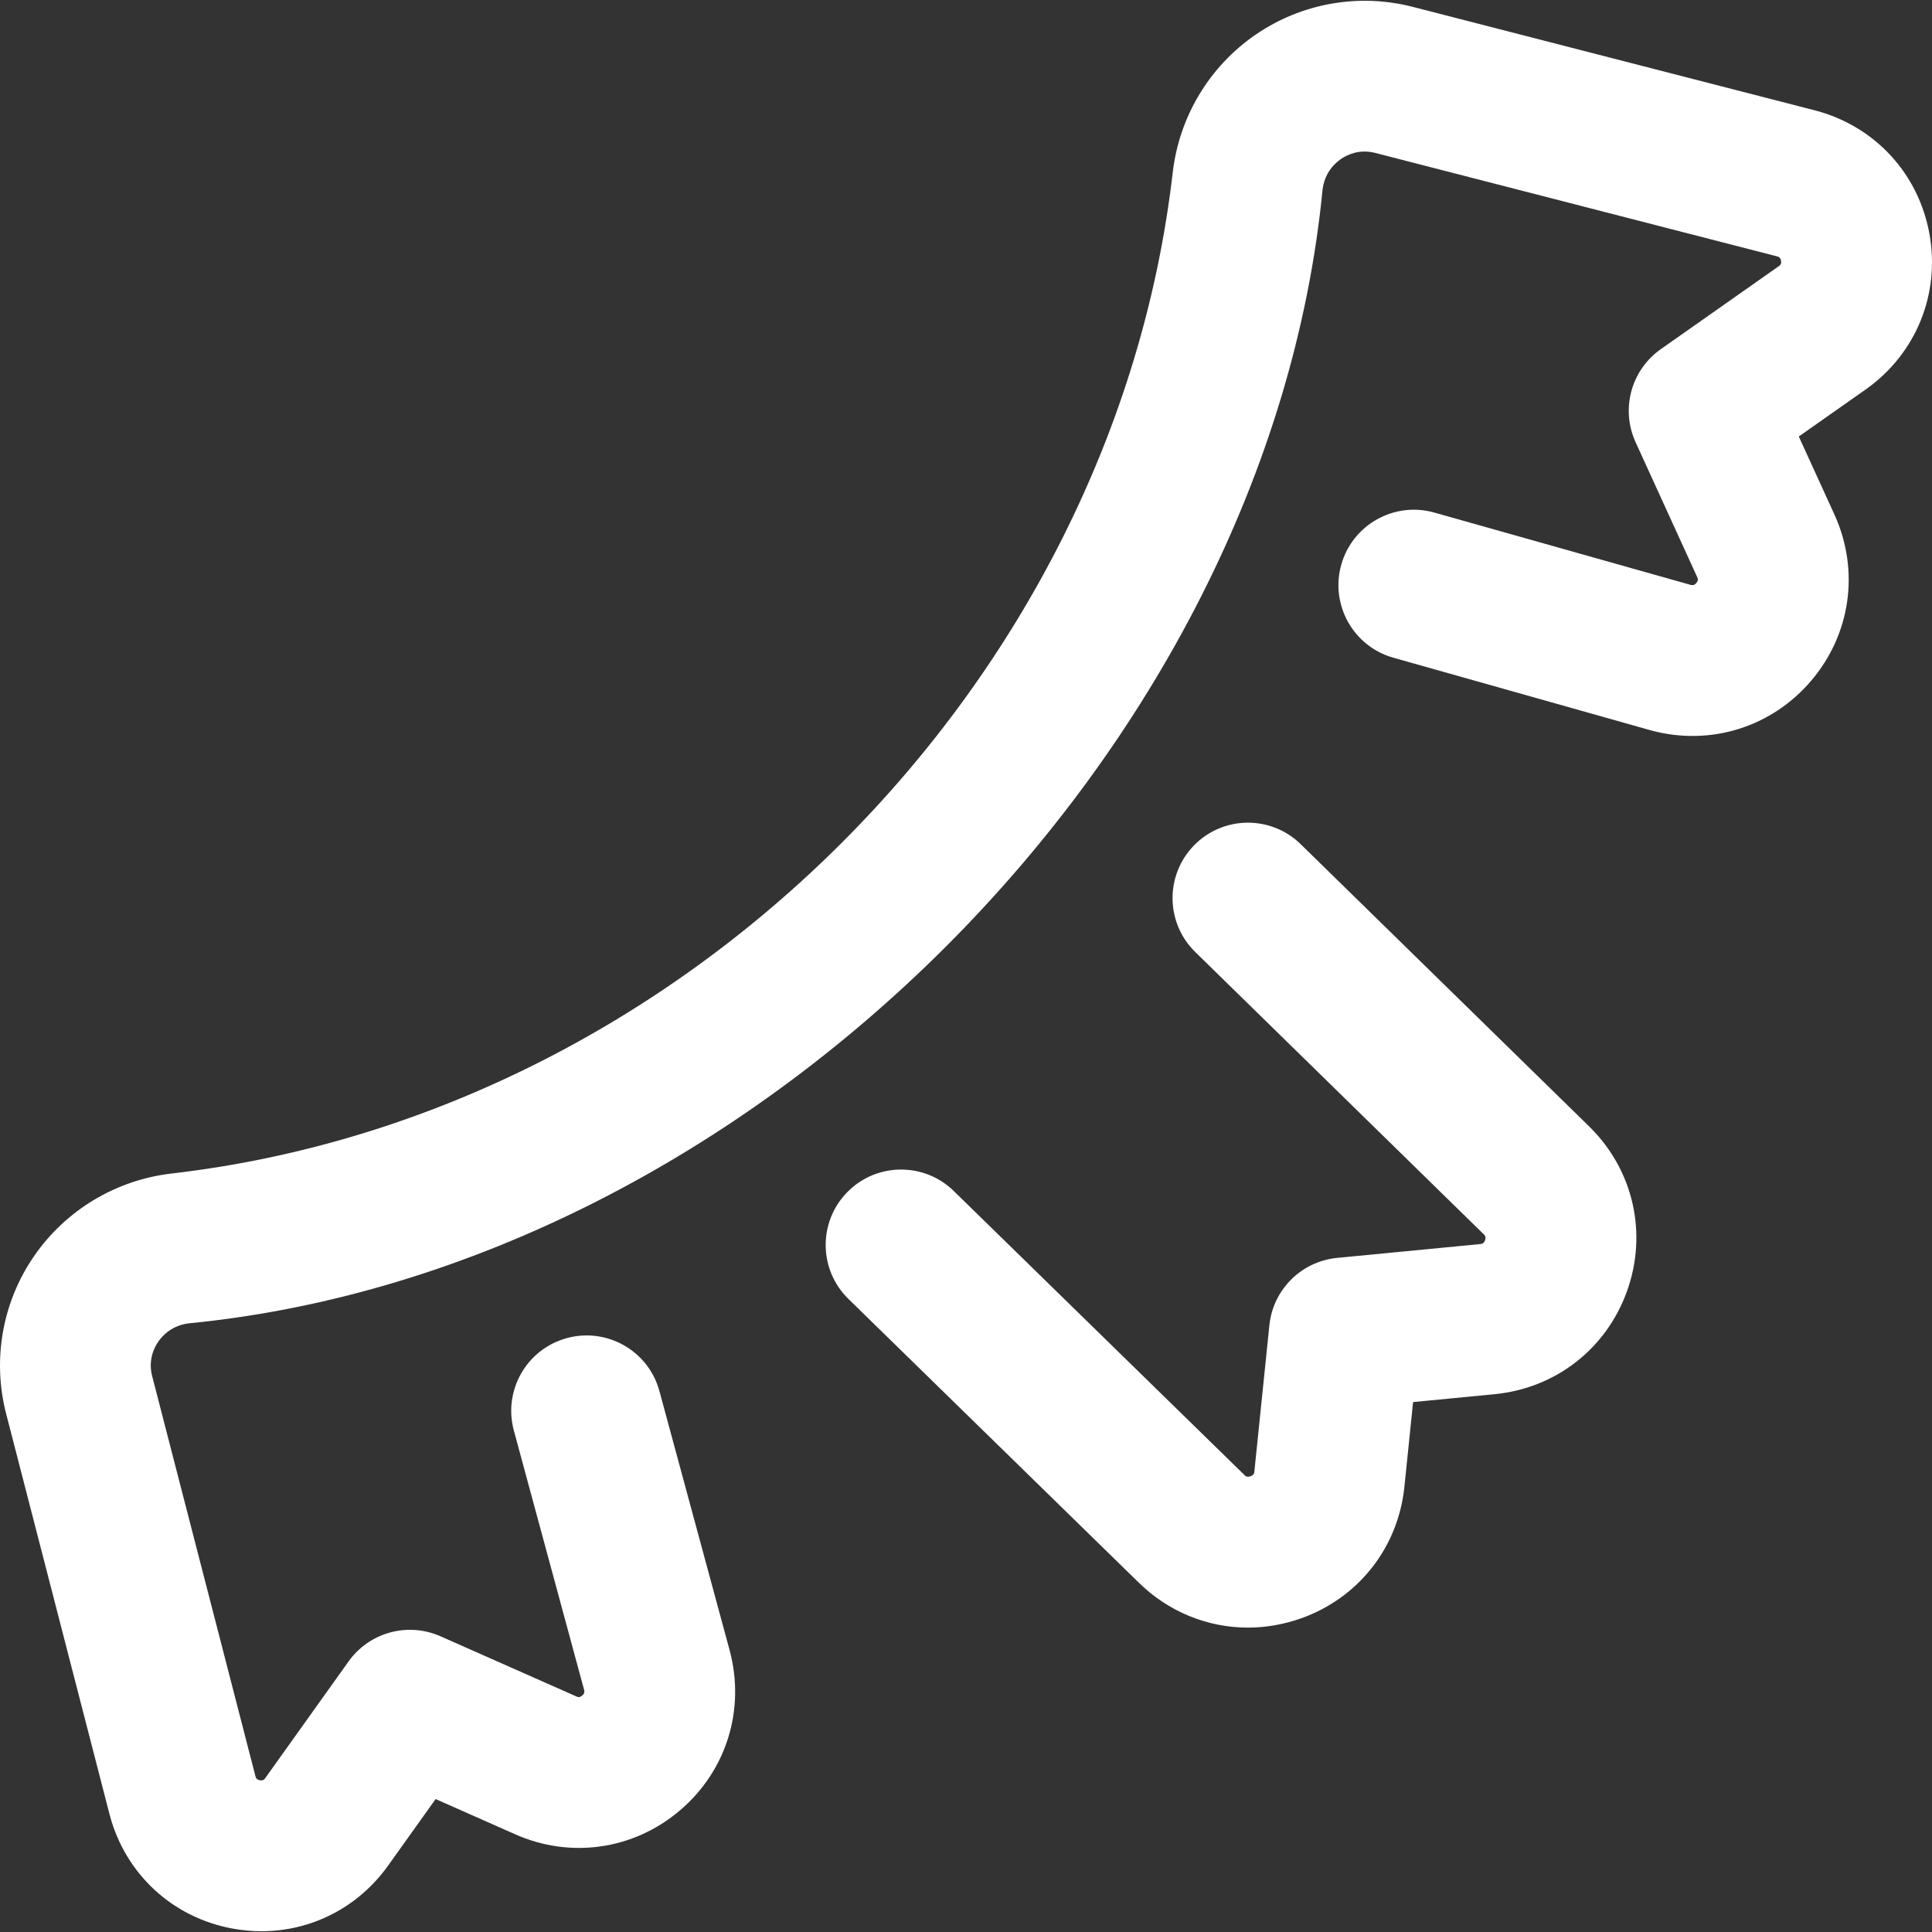 <?xml version="1.0" encoding="UTF-8" standalone="no"?> <svg xmlns:dc="http://purl.org/dc/elements/1.1/" xmlns:cc="http://creativecommons.org/ns#" xmlns:rdf="http://www.w3.org/1999/02/22-rdf-syntax-ns#" xmlns:svg="http://www.w3.org/2000/svg" xmlns="http://www.w3.org/2000/svg" xmlns:sodipodi="http://sodipodi.sourceforge.net/DTD/sodipodi-0.dtd" xmlns:inkscape="http://www.inkscape.org/namespaces/inkscape" inkscape:version="1.0 (4035a4f, 2020-05-01)" sodipodi:docname="украшение зала2.svg" width="512" viewBox="0 0 512.412 512.412" height="512" id="Layer_1"><rect x="0" y="0" width="512.412" height="512.412" fill="#333333" stroke="none"/>  <defs id="defs988"></defs> <path style="fill:#ffffff" id="path983" d="m69.341 512.205c-2.51 0-5.047-.226-7.59-.688-15.956-2.9-28.465-14.439-32.646-30.116-.014-.052-.027-.104-.041-.155l-27.439-106.293c-3.696-14.32-1.018-29.523 7.349-41.712 8.421-12.268 21.752-20.288 36.576-22.002 135.676-15.689 249.81-129.821 265.485-265.481 1.712-14.817 9.726-28.145 21.984-36.566 12.181-8.367 27.378-11.053 41.695-7.369l106.725 27.471c.057.015.112.029.169.044 15.676 4.181 27.216 16.69 30.116 32.646 2.901 15.965-3.504 31.745-16.718 41.183-.04.029-.08.057-.12.085l-17.804 12.519 9.495 20.792c.019.04.036.08.054.119 6.615 14.737 4.219 31.541-6.253 43.854-10.482 12.326-26.706 17.394-42.339 13.225-.093-.025-.185-.05-.277-.076l-68.205-19.241c-10.63-2.999-16.817-14.048-13.818-24.679 3-10.631 14.052-16.818 24.68-13.818l68.031 19.192c.383.097.884.158 1.459-.517.585-.688.414-1.148.25-1.516l-16.363-35.83c-4.001-8.761-1.189-19.129 6.688-24.669l31.326-22.027c.336-.243.718-.564.559-1.442-.156-.858-.612-1.025-1.002-1.131l-106.623-27.447c-4.27-1.097-7.519.532-9.076 1.602-1.603 1.101-4.37 3.629-4.896 8.188-14.598 149.027-151.606 286.014-300.627 300.624-4.562.527-7.092 3.298-8.192 4.902-1.07 1.559-2.699 4.81-1.598 9.079l27.417 106.203c.106.39.272.847 1.132 1.003.928.169 1.233-.265 1.48-.611l22.074-30.907c5.516-7.722 15.696-10.505 24.373-6.663l35.931 15.909c.03.014.062.027.092.041.376.169.844.379 1.561-.23.738-.628.595-1.168.49-1.562l-18.614-68.716c-2.888-10.662 3.414-21.646 14.075-24.533 10.668-2.887 21.646 3.414 24.534 14.075l18.634 68.791c4.189 15.708-.878 31.932-13.205 42.415-12.299 10.462-29.081 12.865-43.811 6.272l-20.98-9.29-12.604 17.648c-7.934 11.108-20.352 17.404-33.593 17.405zm275.729-82.977c15.253-5.427 25.756-18.797 27.409-34.895l2.307-22.47 21.607-2.088c16.185-1.564 29.646-12.039 35.13-27.337 5.48-15.287 1.745-31.914-9.747-43.393-.049-.049-.098-.097-.146-.145l-76.654-75c-7.896-7.726-20.558-7.588-28.283.309-7.725 7.895-7.586 20.558.309 28.282l76.564 74.913c.293.297.61.684.305 1.536-.332.926-.905.981-1.324 1.022l-37.906 3.664c-9.48.917-16.999 8.39-17.972 17.865l-3.979 38.758c-.042.408-.099.965-1.026 1.295-1.083.357-1.37-.117-1.806-.522l-76.891-75.13c-7.902-7.721-20.563-7.573-28.282.327-7.72 7.9-7.573 20.563.327 28.283l76.826 75.067c7.971 7.913 18.407 12.114 29.146 12.113 4.696-.002 9.454-.806 14.086-2.454z"></path> </svg> 